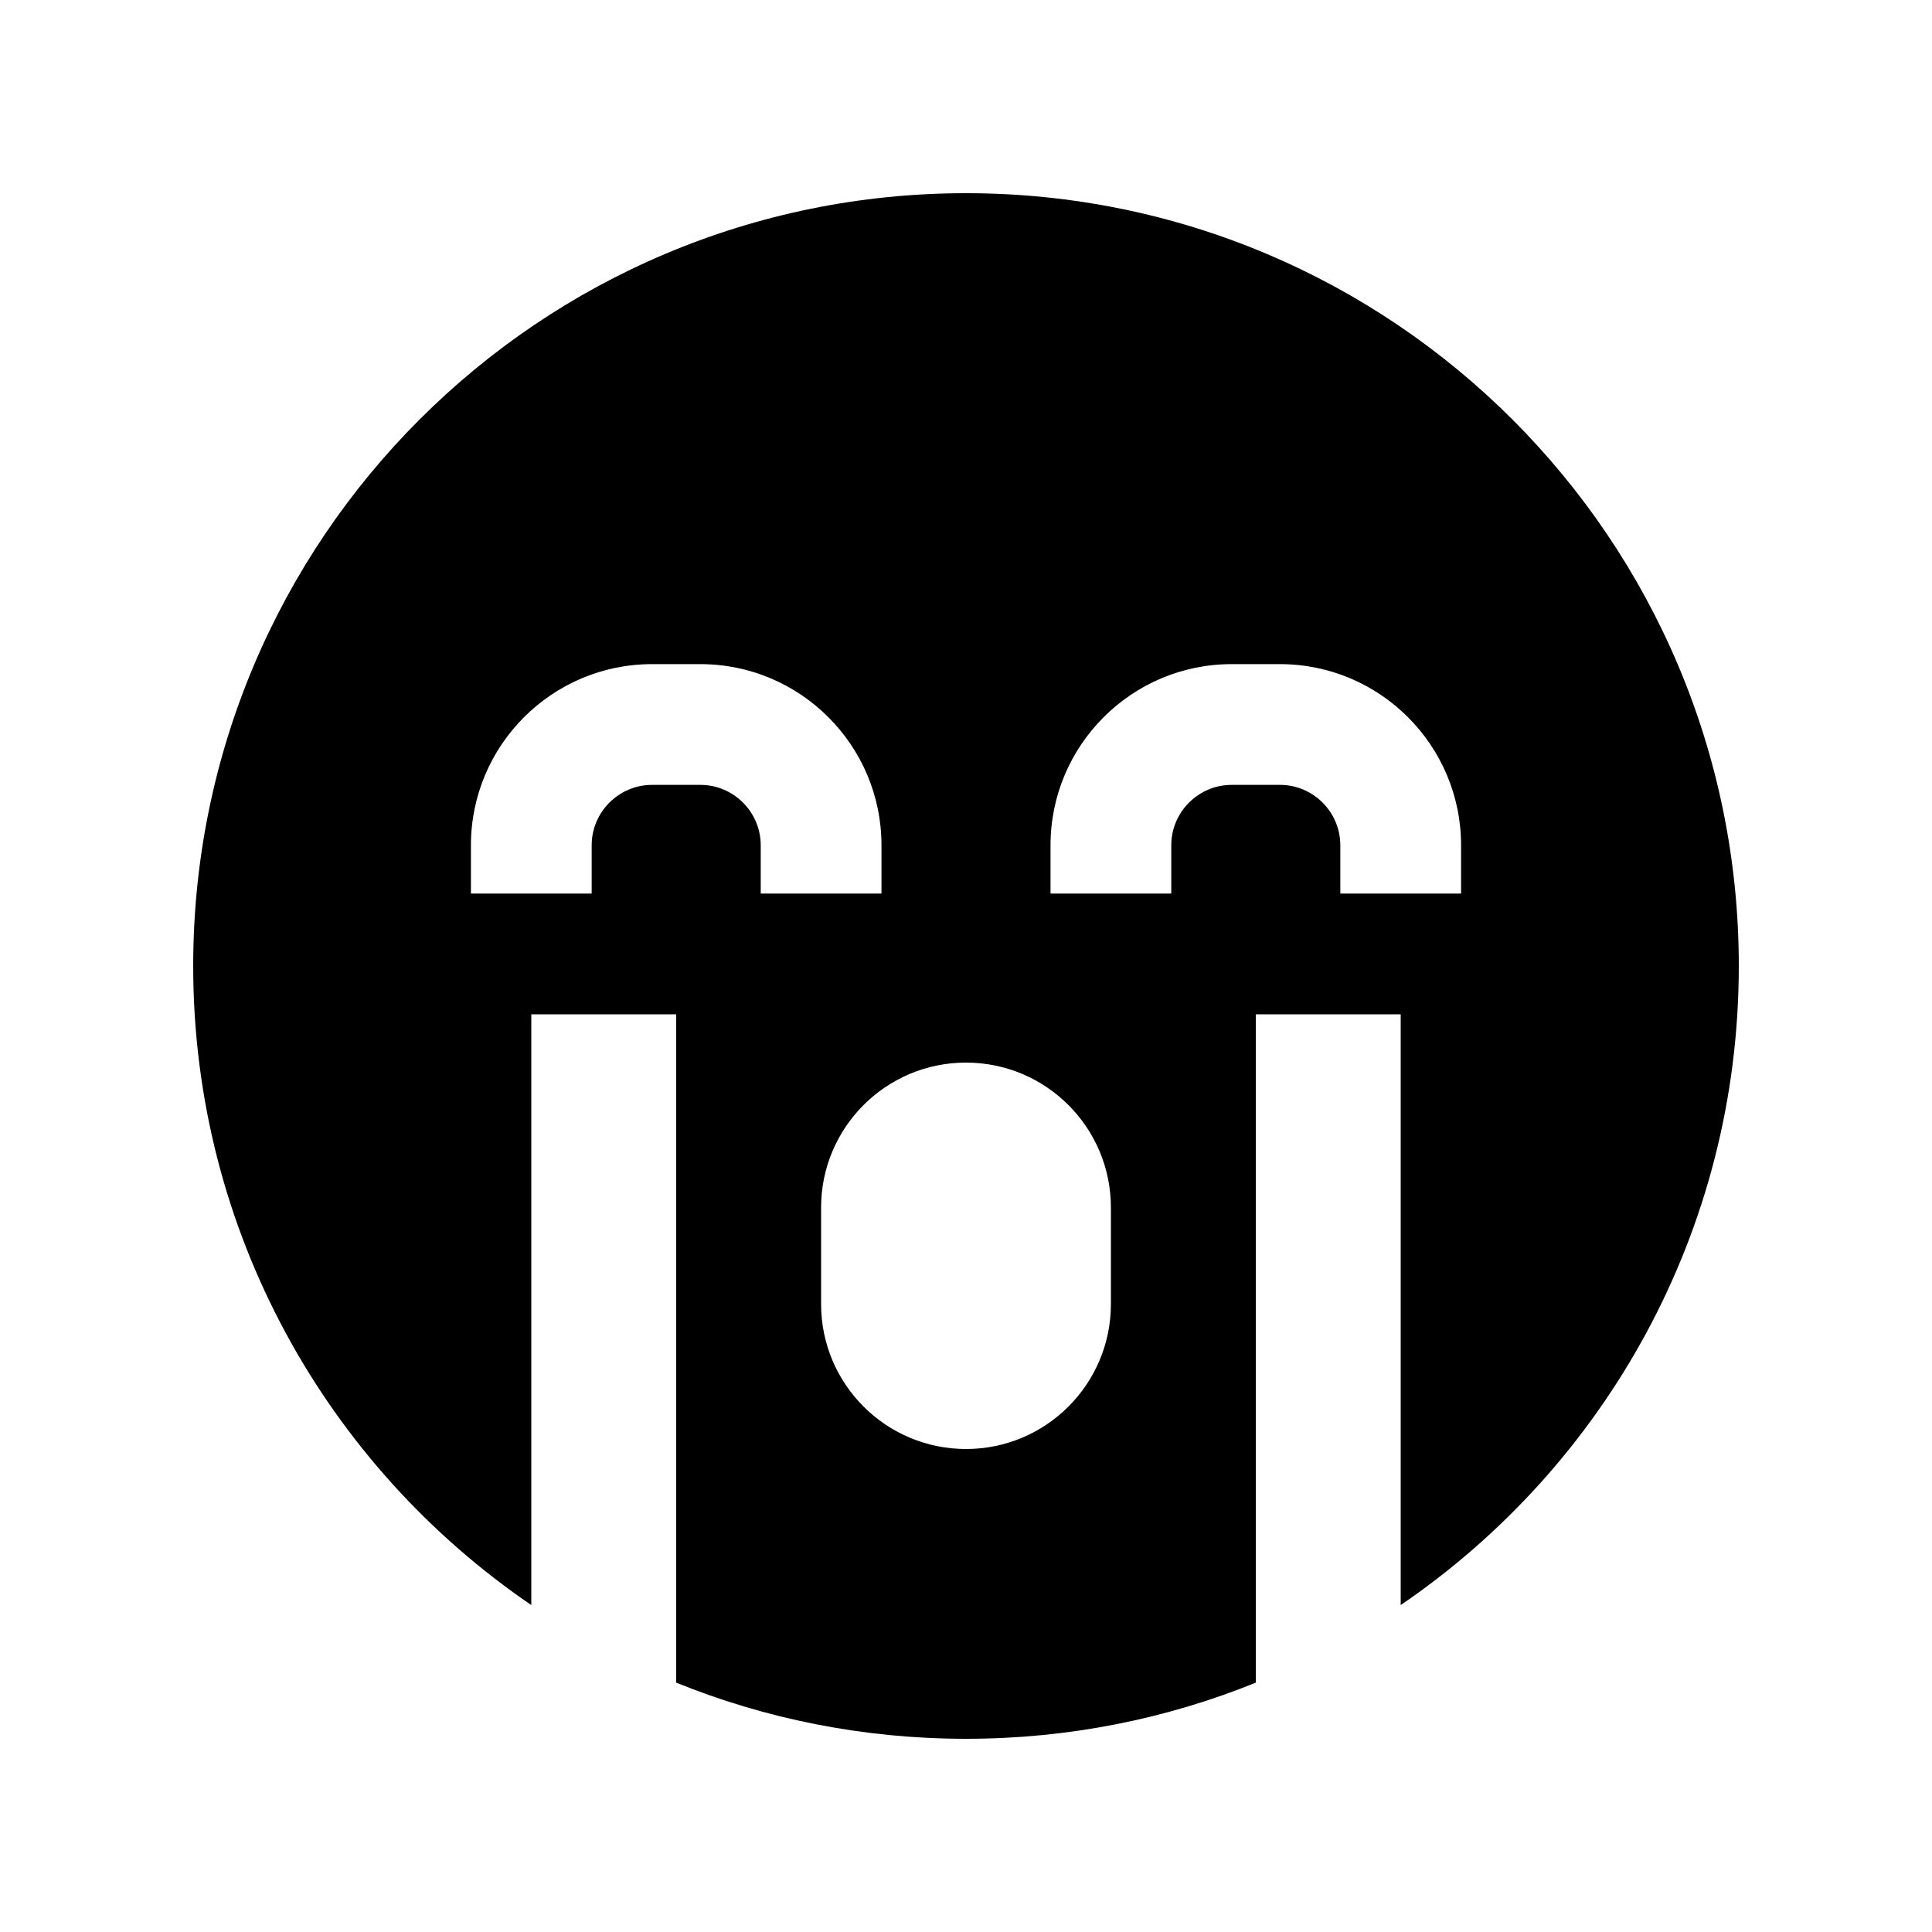<svg xmlns="http://www.w3.org/2000/svg" viewBox="0 0 640 640"><!--! Font Awesome Pro 7.1.0 by @fontawesome - https://fontawesome.com License - https://fontawesome.com/license (Commercial License) Copyright 2025 Fonticons, Inc. --><path fill="currentColor" d="M416 557.4C386.4 569.4 353.9 576 320 576C286.1 576 253.6 569.4 224 557.4L224 336L176 336L176 531.7C108.4 485.6 64 408 64 320C64 178.6 178.6 64 320 64C461.4 64 576 178.6 576 320C576 408 531.6 485.6 464 531.7L464 336L416 336L416 557.4zM272 400L272 432C272 458.5 293.5 480 320 480C346.5 480 368 458.5 368 432L368 400C368 373.5 346.5 352 320 352C293.5 352 272 373.5 272 400zM196 280C196 269 205 260 216 260L232 260C243 260 252 269 252 280L252 296L292 296L292 280C292 246.9 265.1 220 232 220L216 220C182.9 220 156 246.9 156 280L156 296L196 296L196 280zM408 260L424 260C435 260 444 269 444 280L444 296L484 296L484 280C484 246.9 457.1 220 424 220L408 220C374.9 220 348 246.9 348 280L348 296L388 296L388 280C388 269 397 260 408 260z"/></svg>